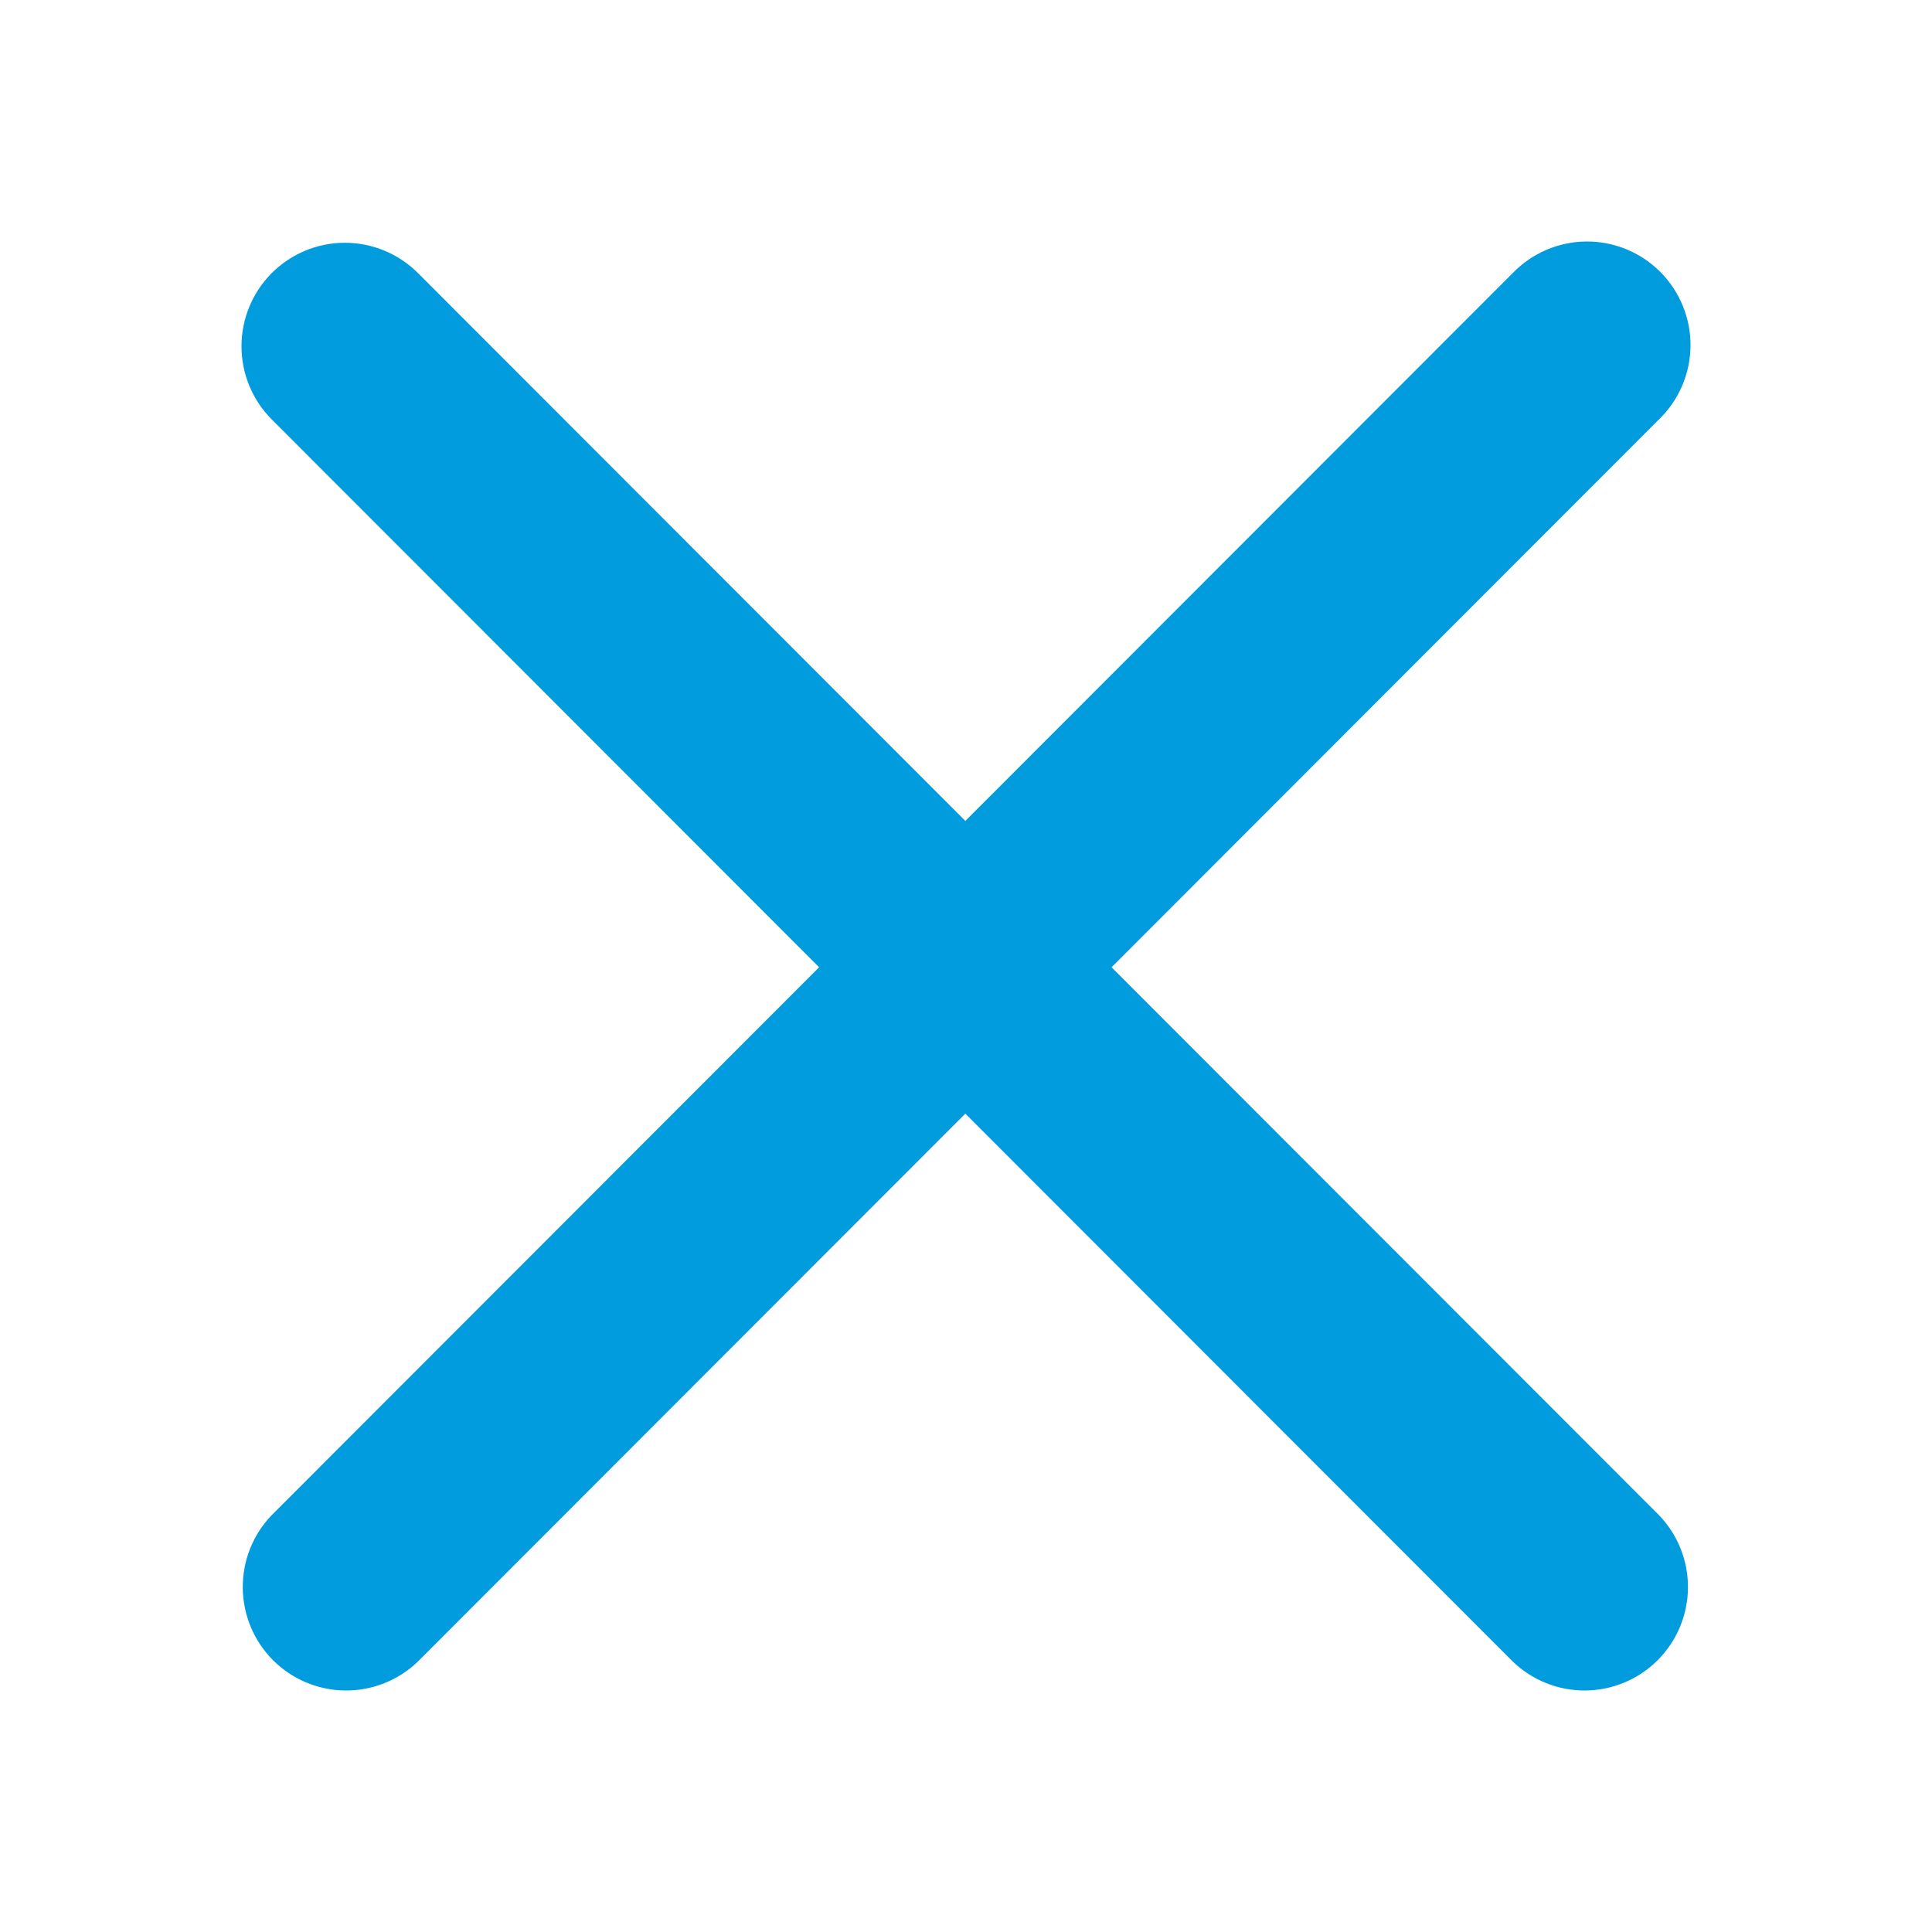 <svg width="32" height="32" viewBox="0 0 32 32" fill="none" xmlns="http://www.w3.org/2000/svg">
<path d="M4.501 4.523C4.823 4.202 5.258 4.021 5.712 4.021C6.167 4.021 6.602 4.202 6.923 4.523L15.989 13.597L25.055 4.523C25.213 4.36 25.402 4.229 25.611 4.139C25.82 4.049 26.045 4.002 26.272 4C26.5 3.998 26.725 4.041 26.936 4.128C27.146 4.214 27.337 4.341 27.498 4.502C27.659 4.663 27.786 4.854 27.872 5.065C27.959 5.276 28.002 5.502 28 5.729C27.998 5.957 27.951 6.182 27.861 6.391C27.771 6.6 27.641 6.789 27.477 6.947L18.411 16.021L27.477 25.095C27.789 25.418 27.962 25.851 27.958 26.301C27.954 26.75 27.774 27.18 27.456 27.498C27.139 27.816 26.709 27.996 26.26 28C25.811 28.004 25.378 27.831 25.055 27.519L15.989 18.445L6.923 27.519C6.6 27.831 6.168 28.004 5.719 28C5.27 27.996 4.84 27.816 4.522 27.498C4.205 27.18 4.025 26.75 4.021 26.301C4.017 25.851 4.189 25.418 4.501 25.095L13.567 16.021L4.501 6.947C4.18 6.626 4 6.19 4 5.735C4 5.281 4.18 4.845 4.501 4.523Z" fill="#009CDE"/>
</svg>
